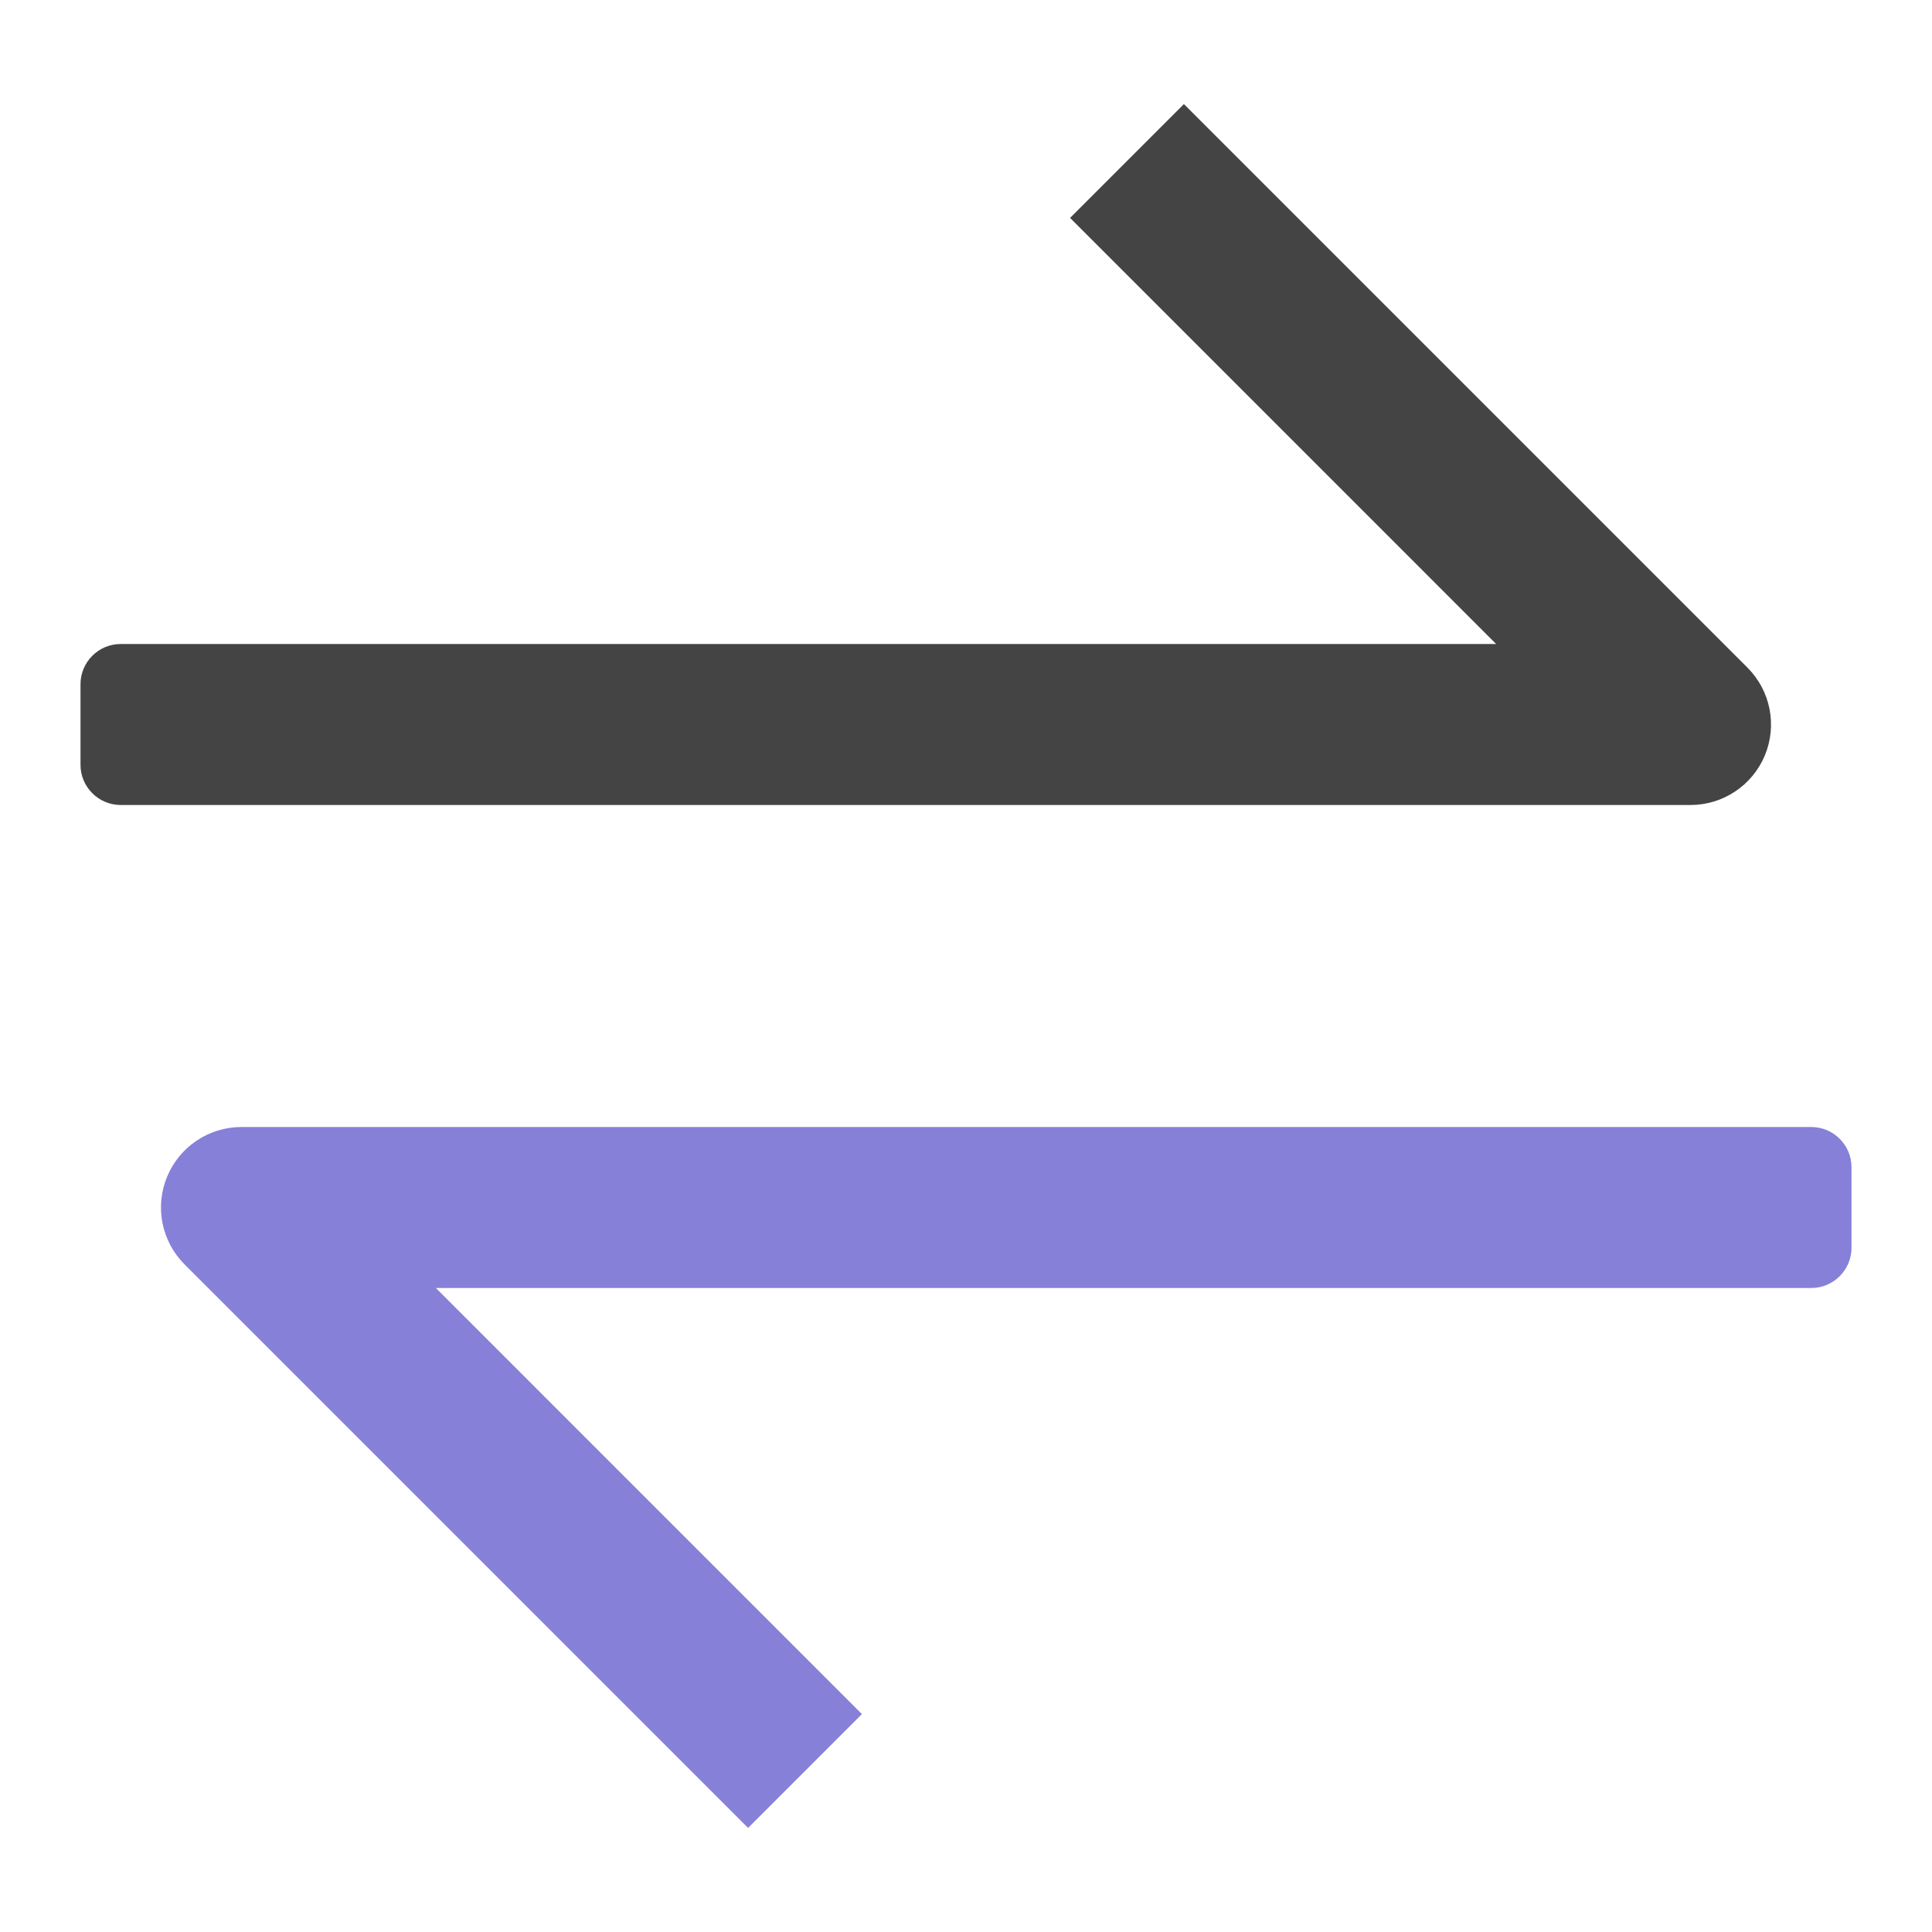 <svg xmlns="http://www.w3.org/2000/svg" viewBox="0 0 48 48" width="48" height="48"><g class="nc-icon-wrapper"><path fill="#444444" d="M43.848,18.766c0.31-0.748,0.139-1.607-0.434-2.18l-14-14l-2.828,2.828L37.171,16H3 c-0.552,0-1,0.448-1,1v2c0,0.552,0.448,1,1,1h39C42.809,20,43.538,19.513,43.848,18.766z"></path> <path fill="#8680D8" d="M4.152,29.234c-0.31,0.748-0.139,1.607,0.434,2.18l14,14l2.828-2.828L10.829,32H45 c0.552,0,1-0.448,1-1v-2c0-0.552-0.448-1-1-1H6C5.191,28,4.462,28.487,4.152,29.234z"></path></g></svg>